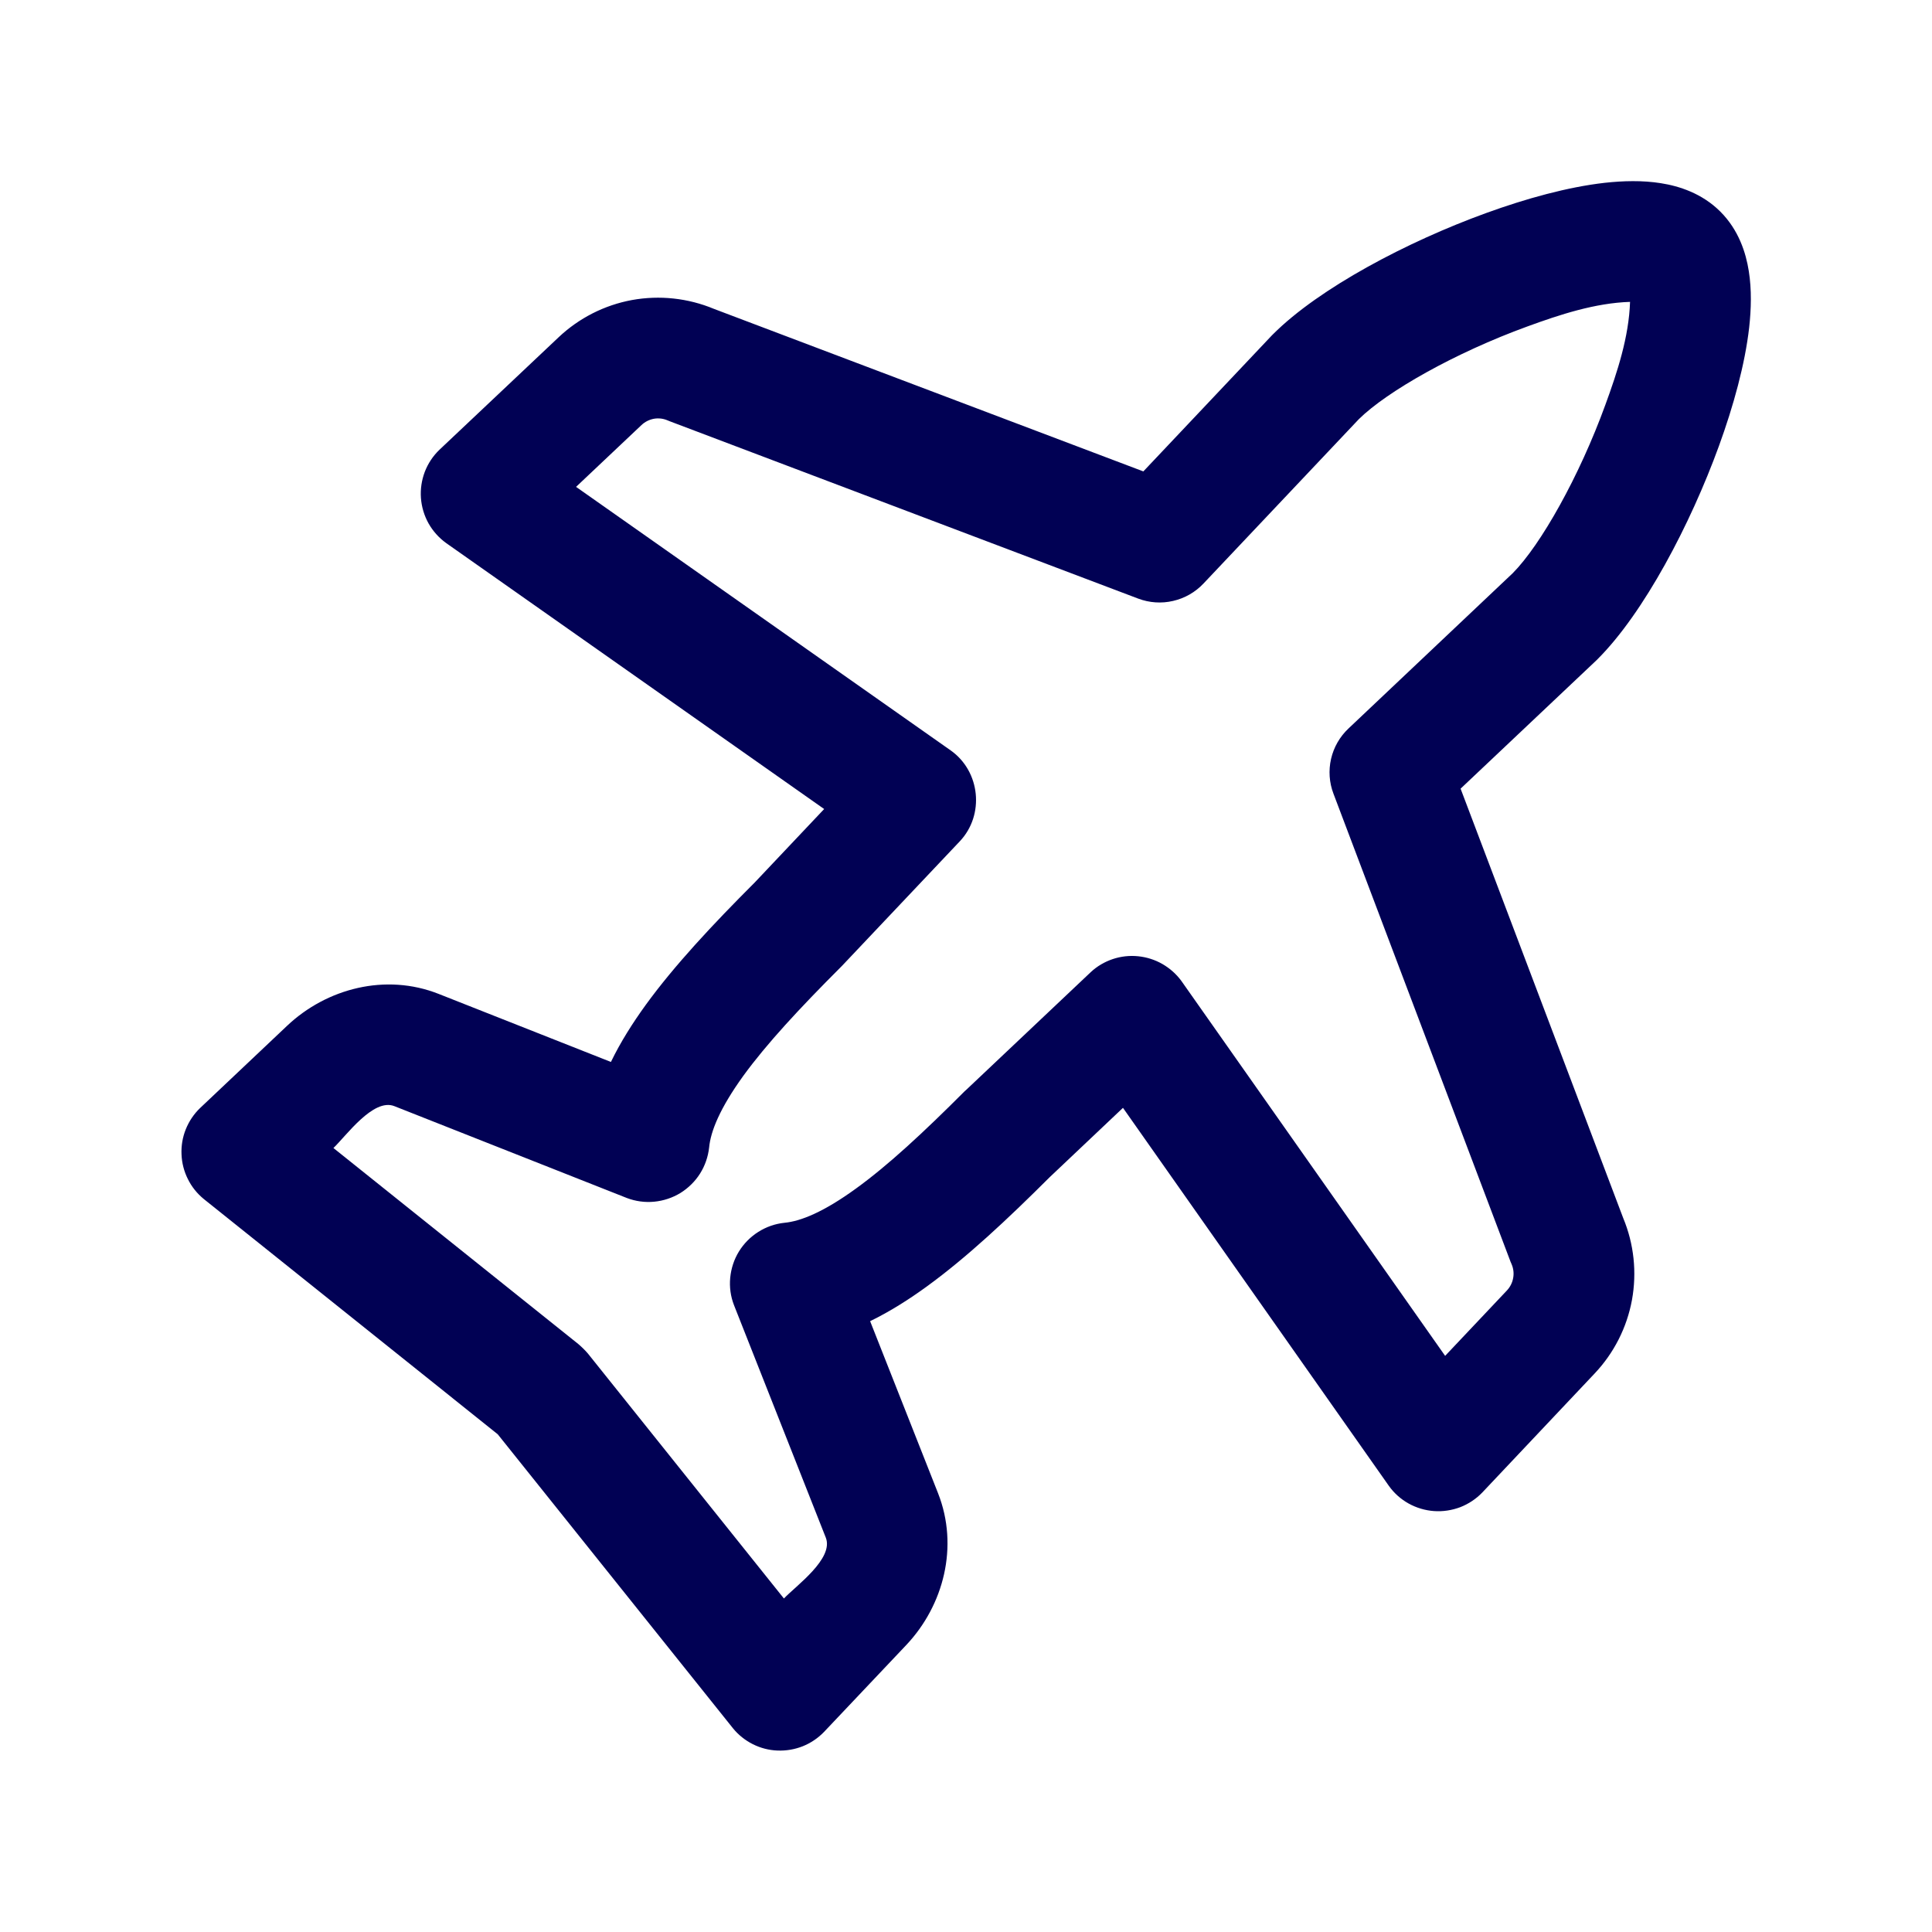 <svg xmlns="http://www.w3.org/2000/svg" fill="none" viewBox="0 0 24 24" height="24" width="24">
<path fill="#010154" d="M20.633 2.276C20.857 2.311 21.143 2.401 21.371 2.629C21.6 2.858 21.689 3.143 21.724 3.367C21.761 3.597 21.754 3.84 21.729 4.067C21.677 4.525 21.534 5.043 21.353 5.541C20.999 6.513 20.423 7.611 19.847 8.187L19.832 8.202L18.144 9.797L20.164 15.131C20.298 15.453 20.335 15.806 20.273 16.148C20.21 16.491 20.049 16.808 19.81 17.061L18.413 18.541C18.336 18.621 18.242 18.683 18.139 18.723C18.035 18.762 17.924 18.779 17.813 18.771C17.703 18.763 17.595 18.731 17.498 18.677C17.401 18.623 17.317 18.548 17.253 18.458L13.95 13.762L13.038 14.625C12.518 15.144 12.01 15.62 11.516 15.979C11.292 16.142 11.056 16.292 10.809 16.412L11.653 18.55C11.913 19.21 11.723 19.943 11.257 20.436L10.235 21.516C10.16 21.593 10.071 21.653 9.971 21.693C9.872 21.732 9.766 21.75 9.659 21.746C9.552 21.742 9.448 21.715 9.352 21.667C9.257 21.619 9.172 21.552 9.105 21.469L6.183 17.817L2.532 14.895C2.449 14.827 2.381 14.743 2.334 14.647C2.286 14.552 2.259 14.447 2.255 14.341C2.25 14.234 2.268 14.127 2.308 14.028C2.348 13.929 2.408 13.839 2.485 13.765L3.565 12.744C4.057 12.278 4.791 12.086 5.45 12.347L7.589 13.192C7.709 12.944 7.859 12.708 8.021 12.484C8.38 11.99 8.856 11.482 9.376 10.962L10.238 10.05L5.542 6.746C5.452 6.681 5.377 6.597 5.323 6.501C5.269 6.404 5.237 6.296 5.229 6.186C5.221 6.075 5.238 5.964 5.277 5.861C5.317 5.757 5.379 5.664 5.459 5.587L6.939 4.19C7.192 3.951 7.509 3.79 7.851 3.727C8.194 3.665 8.547 3.703 8.869 3.837L14.203 5.856L15.798 4.168L15.813 4.153C16.39 3.576 17.487 3 18.46 2.647C18.958 2.466 19.476 2.323 19.934 2.271C20.161 2.246 20.404 2.239 20.634 2.276M16.88 5.207L14.95 7.249C14.848 7.357 14.717 7.432 14.572 7.465C14.428 7.499 14.277 7.488 14.139 7.436L8.325 5.235L8.295 5.223C8.241 5.199 8.181 5.192 8.123 5.202C8.065 5.213 8.011 5.24 7.969 5.28L7.156 6.048L11.81 9.322C12.178 9.582 12.233 10.123 11.923 10.451L10.458 12L10.444 12.014C9.931 12.527 9.522 12.968 9.234 13.364C8.943 13.767 8.828 14.052 8.809 14.255C8.796 14.37 8.758 14.481 8.696 14.579C8.634 14.677 8.55 14.759 8.452 14.82C8.353 14.88 8.242 14.917 8.126 14.928C8.011 14.939 7.895 14.923 7.787 14.882L4.899 13.741C4.637 13.637 4.299 14.112 4.142 14.261L7.185 16.697C7.227 16.733 7.267 16.772 7.303 16.814L9.738 19.857C9.887 19.7 10.362 19.362 10.258 19.1L9.118 16.213C9.076 16.105 9.06 15.989 9.071 15.873C9.082 15.758 9.118 15.646 9.179 15.547C9.239 15.449 9.322 15.365 9.42 15.303C9.518 15.241 9.628 15.202 9.744 15.19C9.947 15.171 10.232 15.056 10.634 14.764C11.031 14.477 11.472 14.068 11.984 13.555L12 13.541L13.55 12.076C13.628 12.003 13.722 11.948 13.823 11.914C13.925 11.88 14.032 11.868 14.139 11.879C14.246 11.89 14.349 11.923 14.441 11.976C14.534 12.03 14.615 12.102 14.678 12.189L17.952 16.843L18.72 16.03C18.76 15.987 18.787 15.934 18.797 15.876C18.808 15.818 18.801 15.759 18.778 15.705L18.765 15.675L16.565 9.86C16.512 9.722 16.502 9.571 16.535 9.427C16.568 9.283 16.643 9.152 16.751 9.05L18.793 7.119C19.14 6.768 19.619 5.919 19.943 5.027C20.091 4.622 20.235 4.185 20.249 3.75C19.814 3.764 19.377 3.908 18.972 4.056C18.081 4.38 17.232 4.86 16.88 5.207Z" clip-rule="evenodd" fill-rule="evenodd"></path>
</svg>
